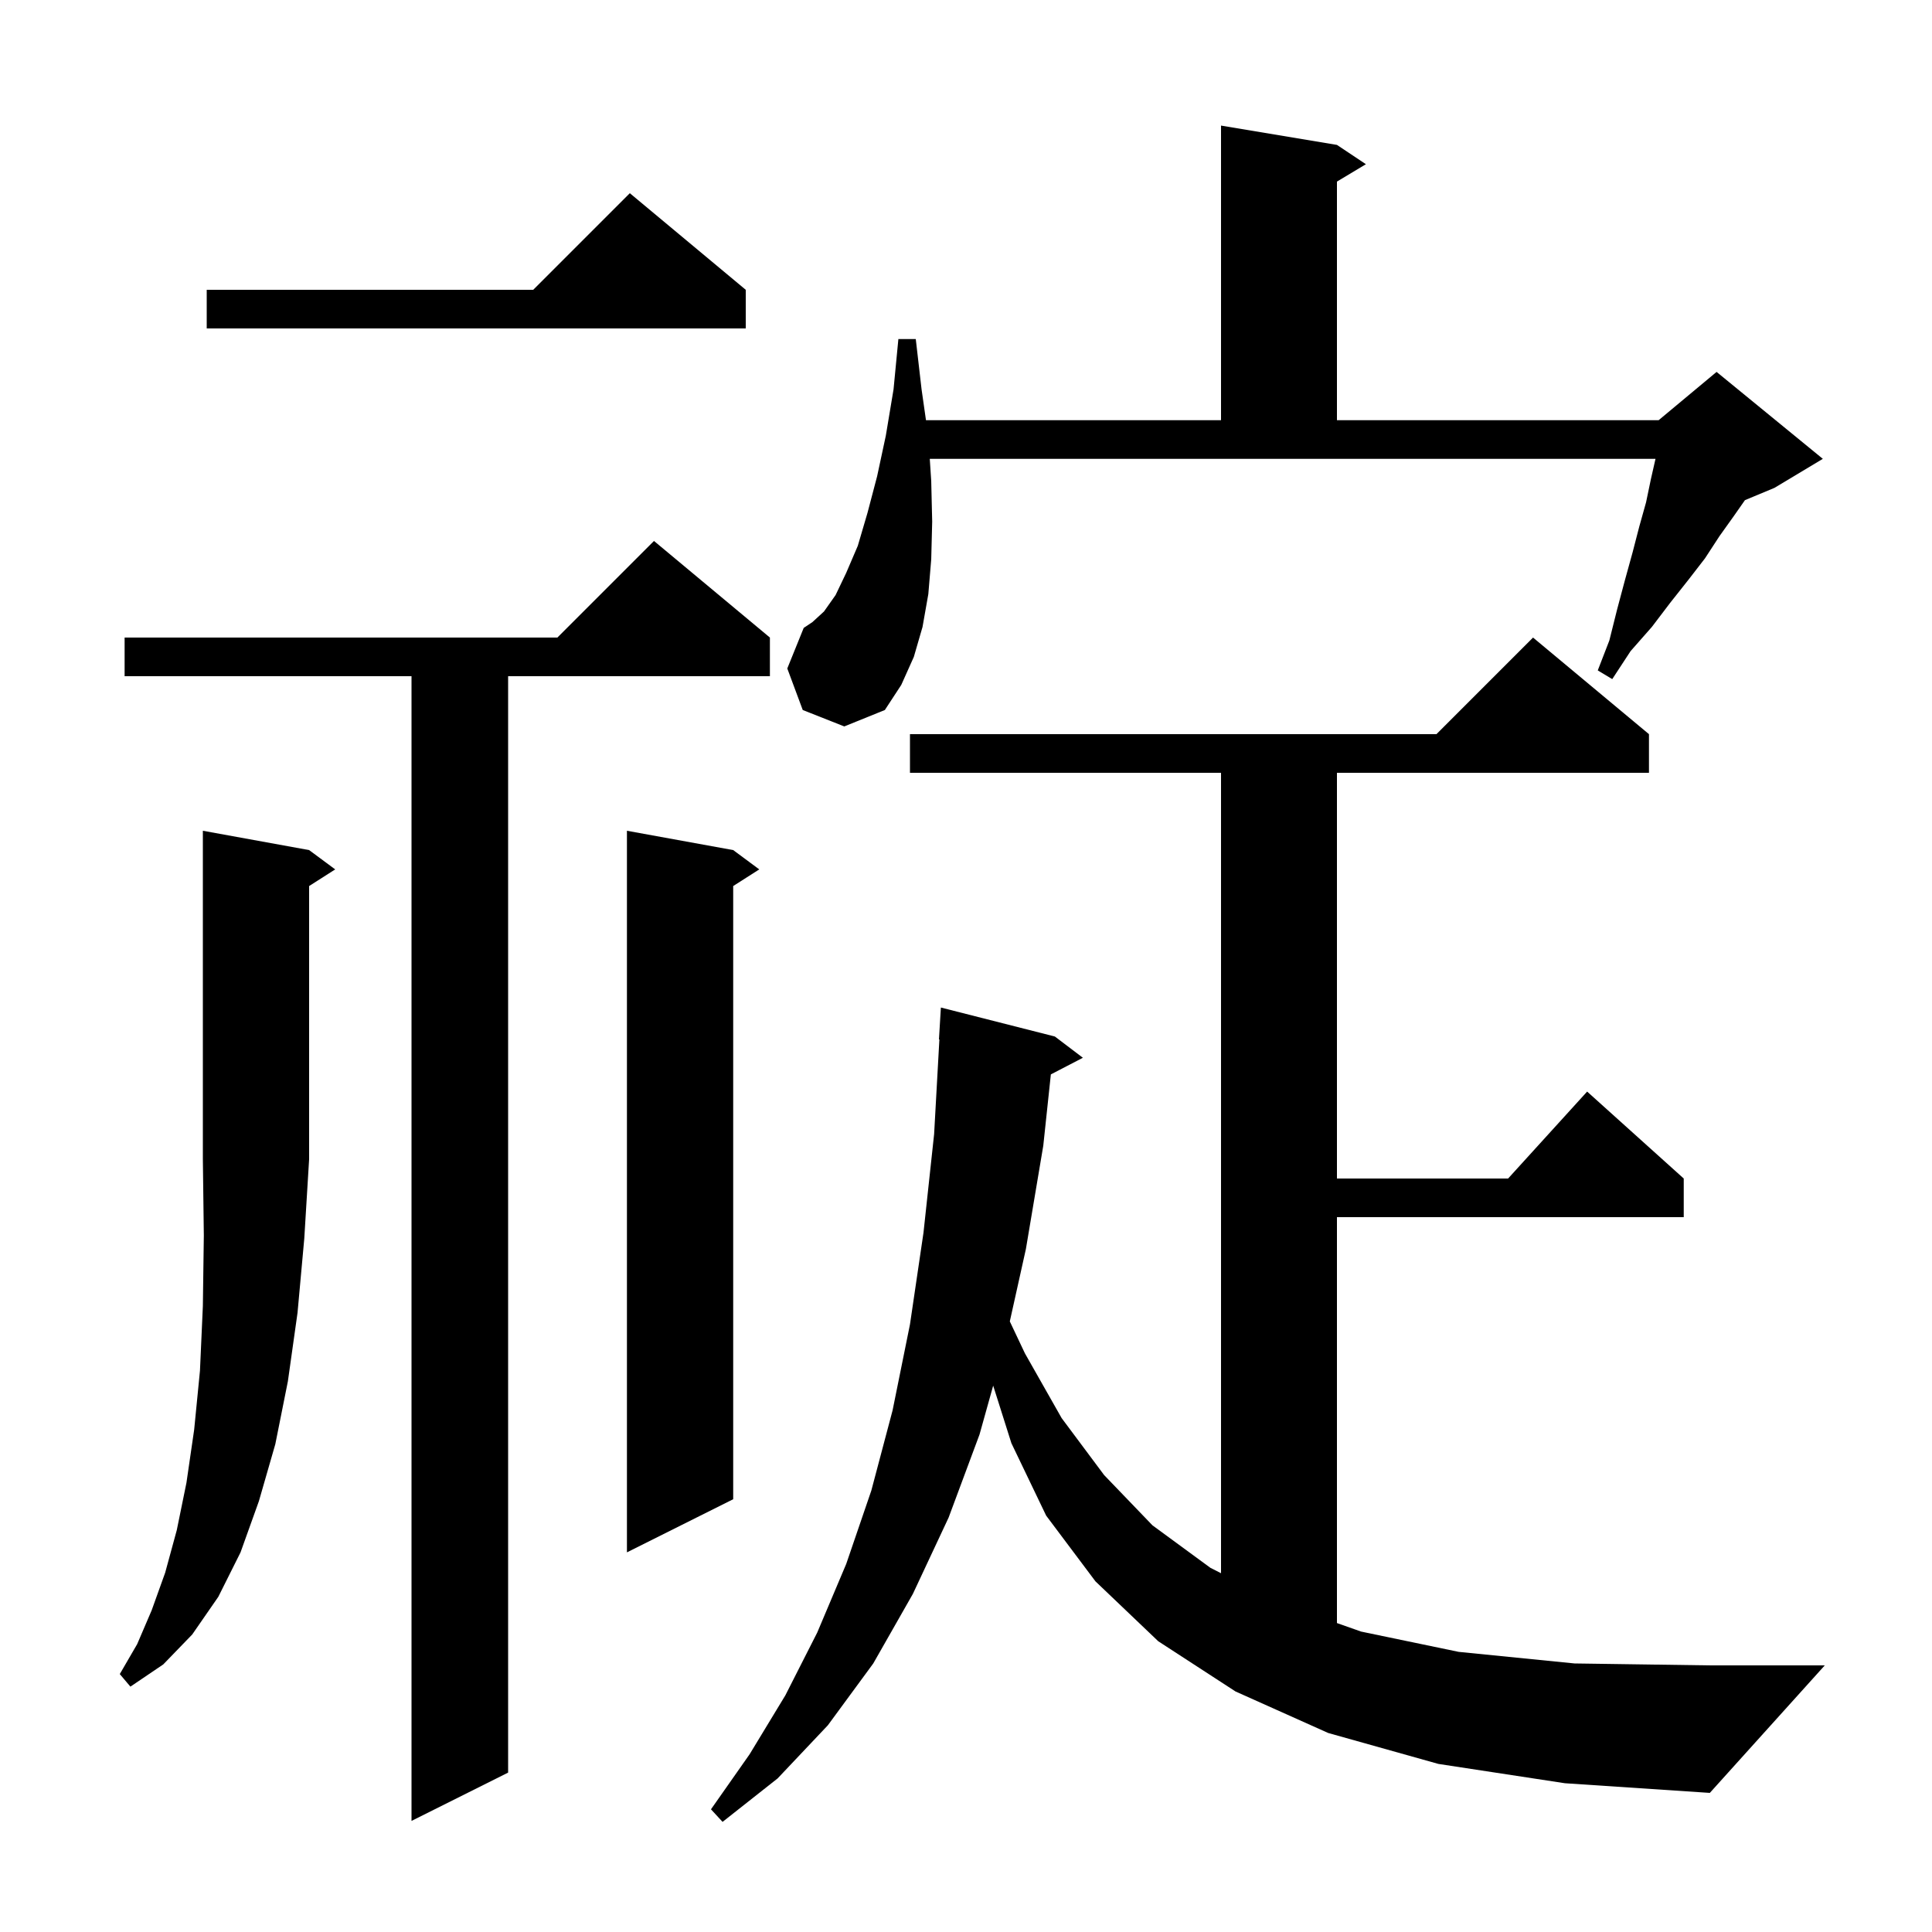 <svg xmlns="http://www.w3.org/2000/svg" xmlns:xlink="http://www.w3.org/1999/xlink" version="1.1" baseProfile="full" viewBox="0 0 200 200" width="200" height="200"><g fill="currentColor"><path d="M 148.9 182.6 L 137.5 179.4 L 127.9 175.1 L 119.9 169.9 L 113.4 163.7 L 108.3 156.9 L 104.7 149.4 L 102.814 143.441 L 101.4 148.5 L 98.2 157.1 L 94.5 165.0 L 90.4 172.2 L 85.7 178.6 L 80.5 184.1 L 74.8 188.6 L 73.6 187.3 L 77.6 181.6 L 81.3 175.5 L 84.6 169.0 L 87.6 161.9 L 90.2 154.3 L 92.4 146.0 L 94.2 137.1 L 95.6 127.6 L 96.7 117.4 L 97.245 107.599 L 97.2 107.6 L 97.4 104.3 L 109.2 107.3 L 112.1 109.5 L 108.784 111.222 L 108.0 118.6 L 106.2 129.3 L 104.535 136.792 L 106.1 140.1 L 109.9 146.8 L 114.3 152.7 L 119.3 157.9 L 125.3 162.3 L 126.4 162.858 L 126.4 80.0 L 94.2 80.0 L 94.2 76.0 L 148.7 76.0 L 158.7 66.0 L 170.7 76.0 L 170.7 80.0 L 138.4 80.0 L 138.4 122.0 L 156.118 122.0 L 164.3 113.0 L 174.3 122.0 L 174.3 126.0 L 138.4 126.0 L 138.4 168.018 L 140.9 168.9 L 151.0 171.0 L 163.0 172.2 L 177.0 172.4 L 188.9 172.4 L 177.0 185.6 L 162.0 184.6 Z M 79.7 66.0 L 79.7 70.0 L 52.6 70.0 L 52.6 183.5 L 42.6 188.5 L 42.6 70.0 L 12.9 70.0 L 12.9 66.0 L 57.7 66.0 L 67.7 56.0 Z M 32.0 88.0 L 34.7 90.0 L 32.0 91.723 L 32.0 120.0 L 31.5 128.2 L 30.8 135.9 L 29.8 143.0 L 28.5 149.5 L 26.8 155.4 L 24.9 160.7 L 22.6 165.3 L 19.9 169.2 L 16.9 172.3 L 13.5 174.6 L 12.4 173.3 L 14.2 170.2 L 15.7 166.7 L 17.1 162.8 L 18.3 158.4 L 19.3 153.5 L 20.1 148.0 L 20.7 141.9 L 21.0 135.2 L 21.1 127.9 L 21.0 120.0 L 21.0 86.0 Z M 75.9 88.0 L 78.6 90.0 L 75.9 91.723 L 75.9 155.2 L 64.9 160.7 L 64.9 86.0 Z M 83.1 73.5 L 81.5 69.2 L 83.2 65.0 L 84.1 64.4 L 85.3 63.3 L 86.5 61.6 L 87.6 59.3 L 88.8 56.5 L 89.8 53.1 L 90.8 49.3 L 91.7 45.1 L 92.5 40.3 L 93.0 35.1 L 94.8 35.1 L 95.4 40.3 L 95.857 43.5 L 126.4 43.5 L 126.4 13.0 L 138.4 15.0 L 141.4 17.0 L 138.4 18.8 L 138.4 43.5 L 171.7 43.5 L 177.7 38.5 L 188.7 47.5 L 183.7 50.5 L 180.636 51.776 L 179.5 53.4 L 178.0 55.5 L 176.5 57.8 L 174.8 60.0 L 172.9 62.4 L 171.0 64.9 L 168.8 67.4 L 166.9 70.3 L 165.4 69.4 L 166.6 66.3 L 167.4 63.1 L 168.2 60.1 L 169.0 57.2 L 169.7 54.5 L 170.4 52.0 L 170.9 49.6 L 171.377 47.5 L 96.25 47.5 L 96.4 49.8 L 96.5 54.0 L 96.4 57.9 L 96.1 61.5 L 95.5 64.9 L 94.6 68.0 L 93.3 70.9 L 91.6 73.5 L 87.4 75.2 Z M 77.2 30.0 L 77.2 34.0 L 21.4 34.0 L 21.4 30.0 L 55.2 30.0 L 65.2 20.0 Z "/></g></svg>